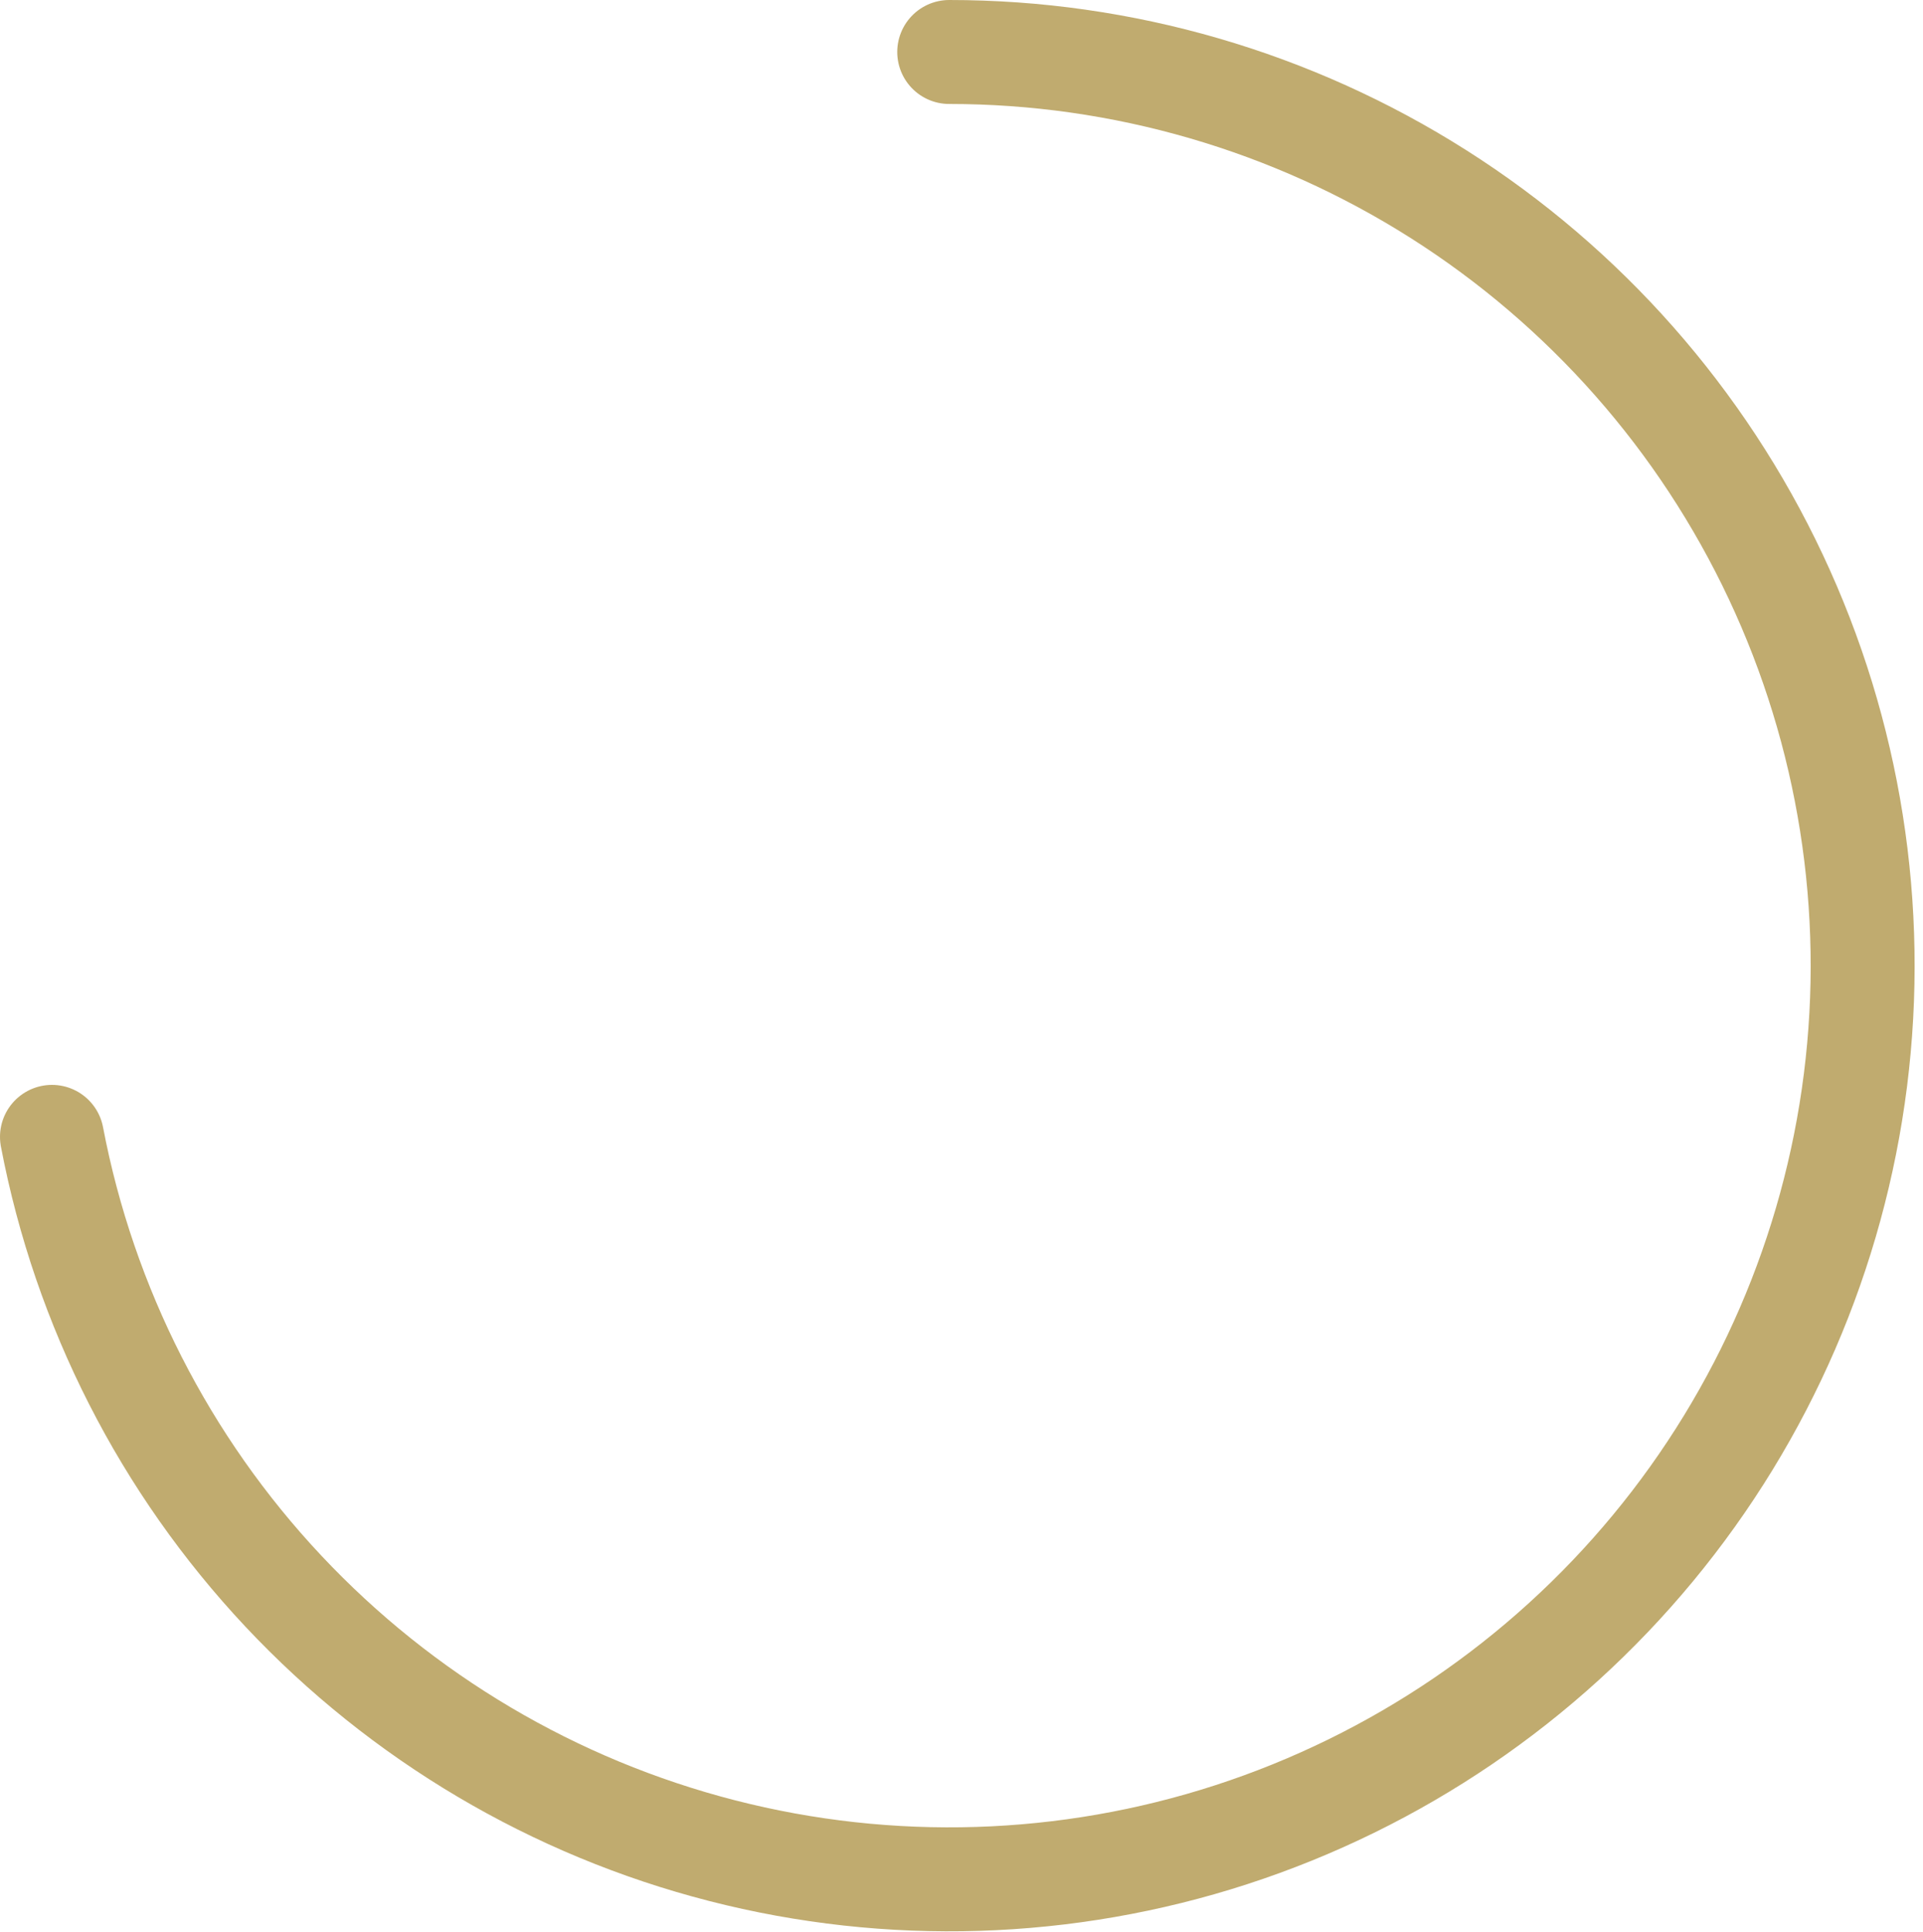<svg width="222" height="223" viewBox="0 0 222 223" fill="none" xmlns="http://www.w3.org/2000/svg">
<path d="M109.582 6C129.593 6 149.19 11.694 166.085 22.416C182.98 33.138 196.476 48.446 204.996 66.552C213.516 84.657 216.709 104.814 214.201 124.666C211.693 144.519 203.588 163.248 190.833 178.666C178.078 194.085 161.199 205.555 142.168 211.739C123.137 217.922 102.74 218.563 83.358 213.587C63.976 208.611 46.41 198.222 32.712 183.635C19.014 169.049 9.75 150.865 6 131.209" stroke="#b0964b" stroke-opacity="0.8" stroke-width="12" stroke-linecap="round"/>
</svg>
